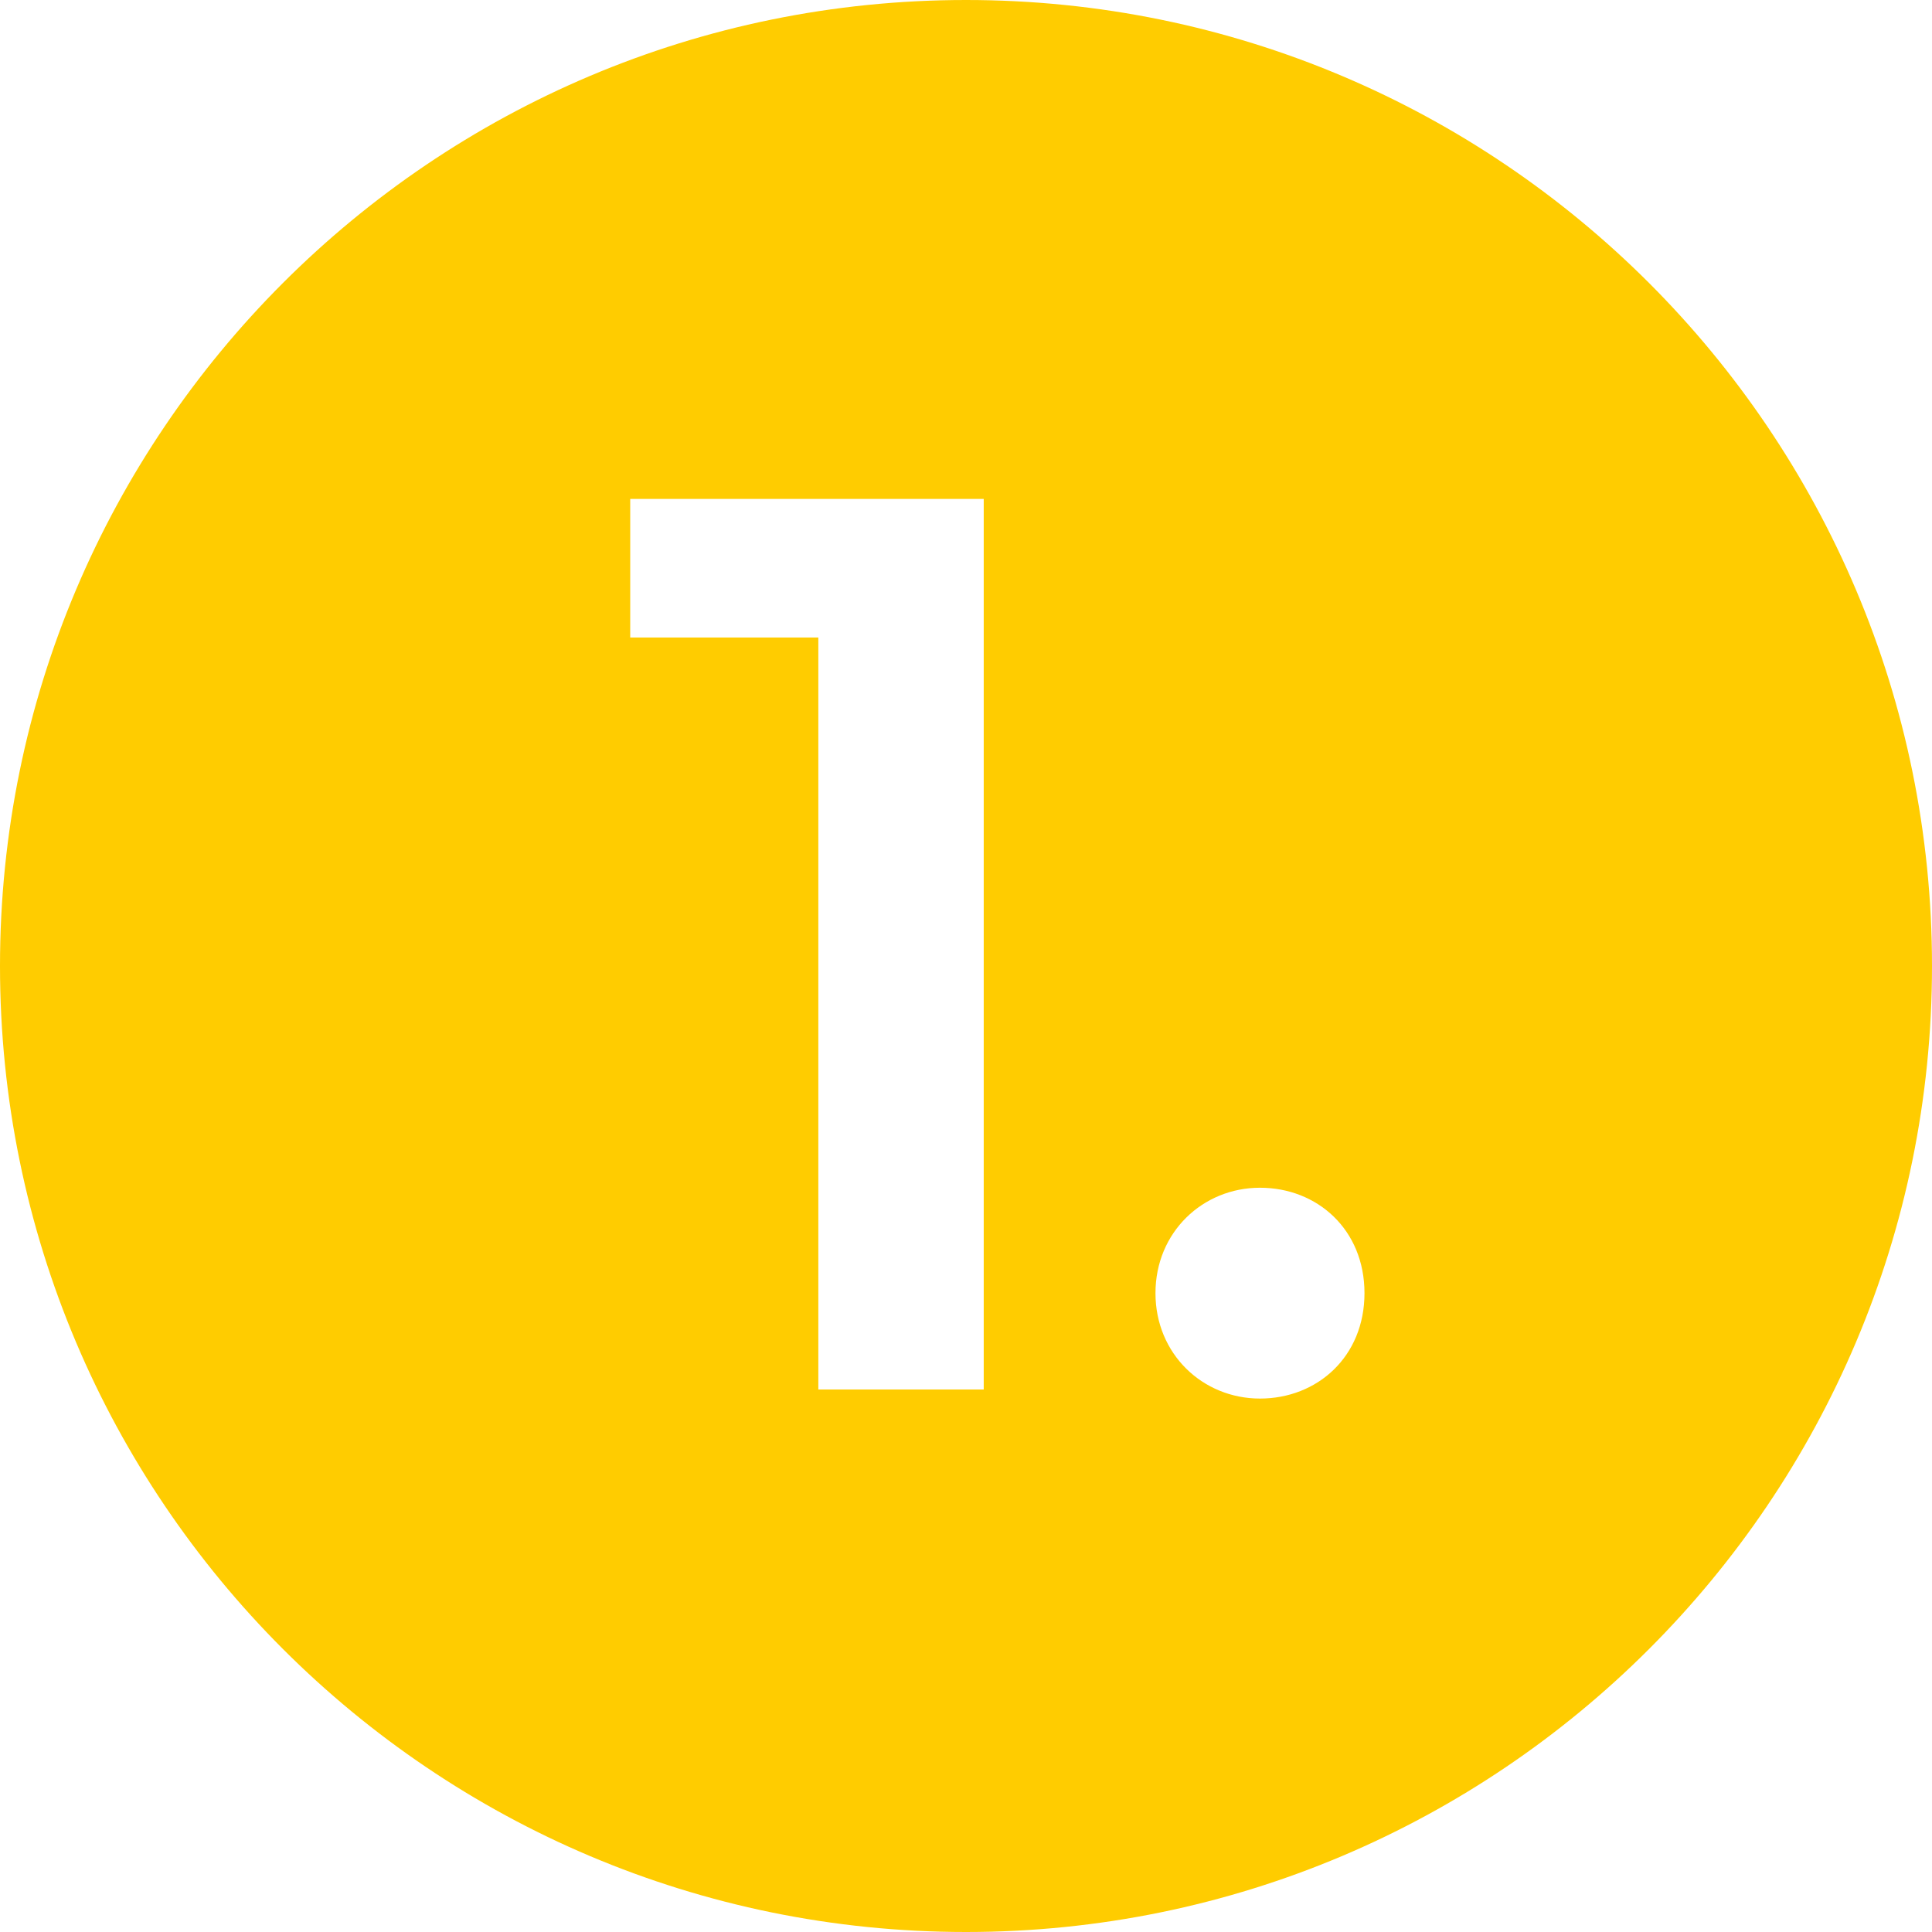 <?xml version="1.0" encoding="UTF-8"?><svg id="Ebene_1" xmlns="http://www.w3.org/2000/svg" viewBox="0 0 425.2 425.2"><defs><style>.cls-1{fill:#fc0;}</style></defs><path class="cls-1" d="M212.6,0C95.2,0,0,95.2,0,212.6s95.2,212.6,212.6,212.6,212.6-95.2,212.6-212.6S330,0,212.6,0Zm3.9,305.8h-36.4V140.3h-41.4v-30.5h77.8v196h0Zm60.8,2c-12.6,0-23-9.8-23-23.2s10.4-23.2,23-23.2,23,9.2,23,23.2-10.4,23.2-23,23.2Z"/></svg>